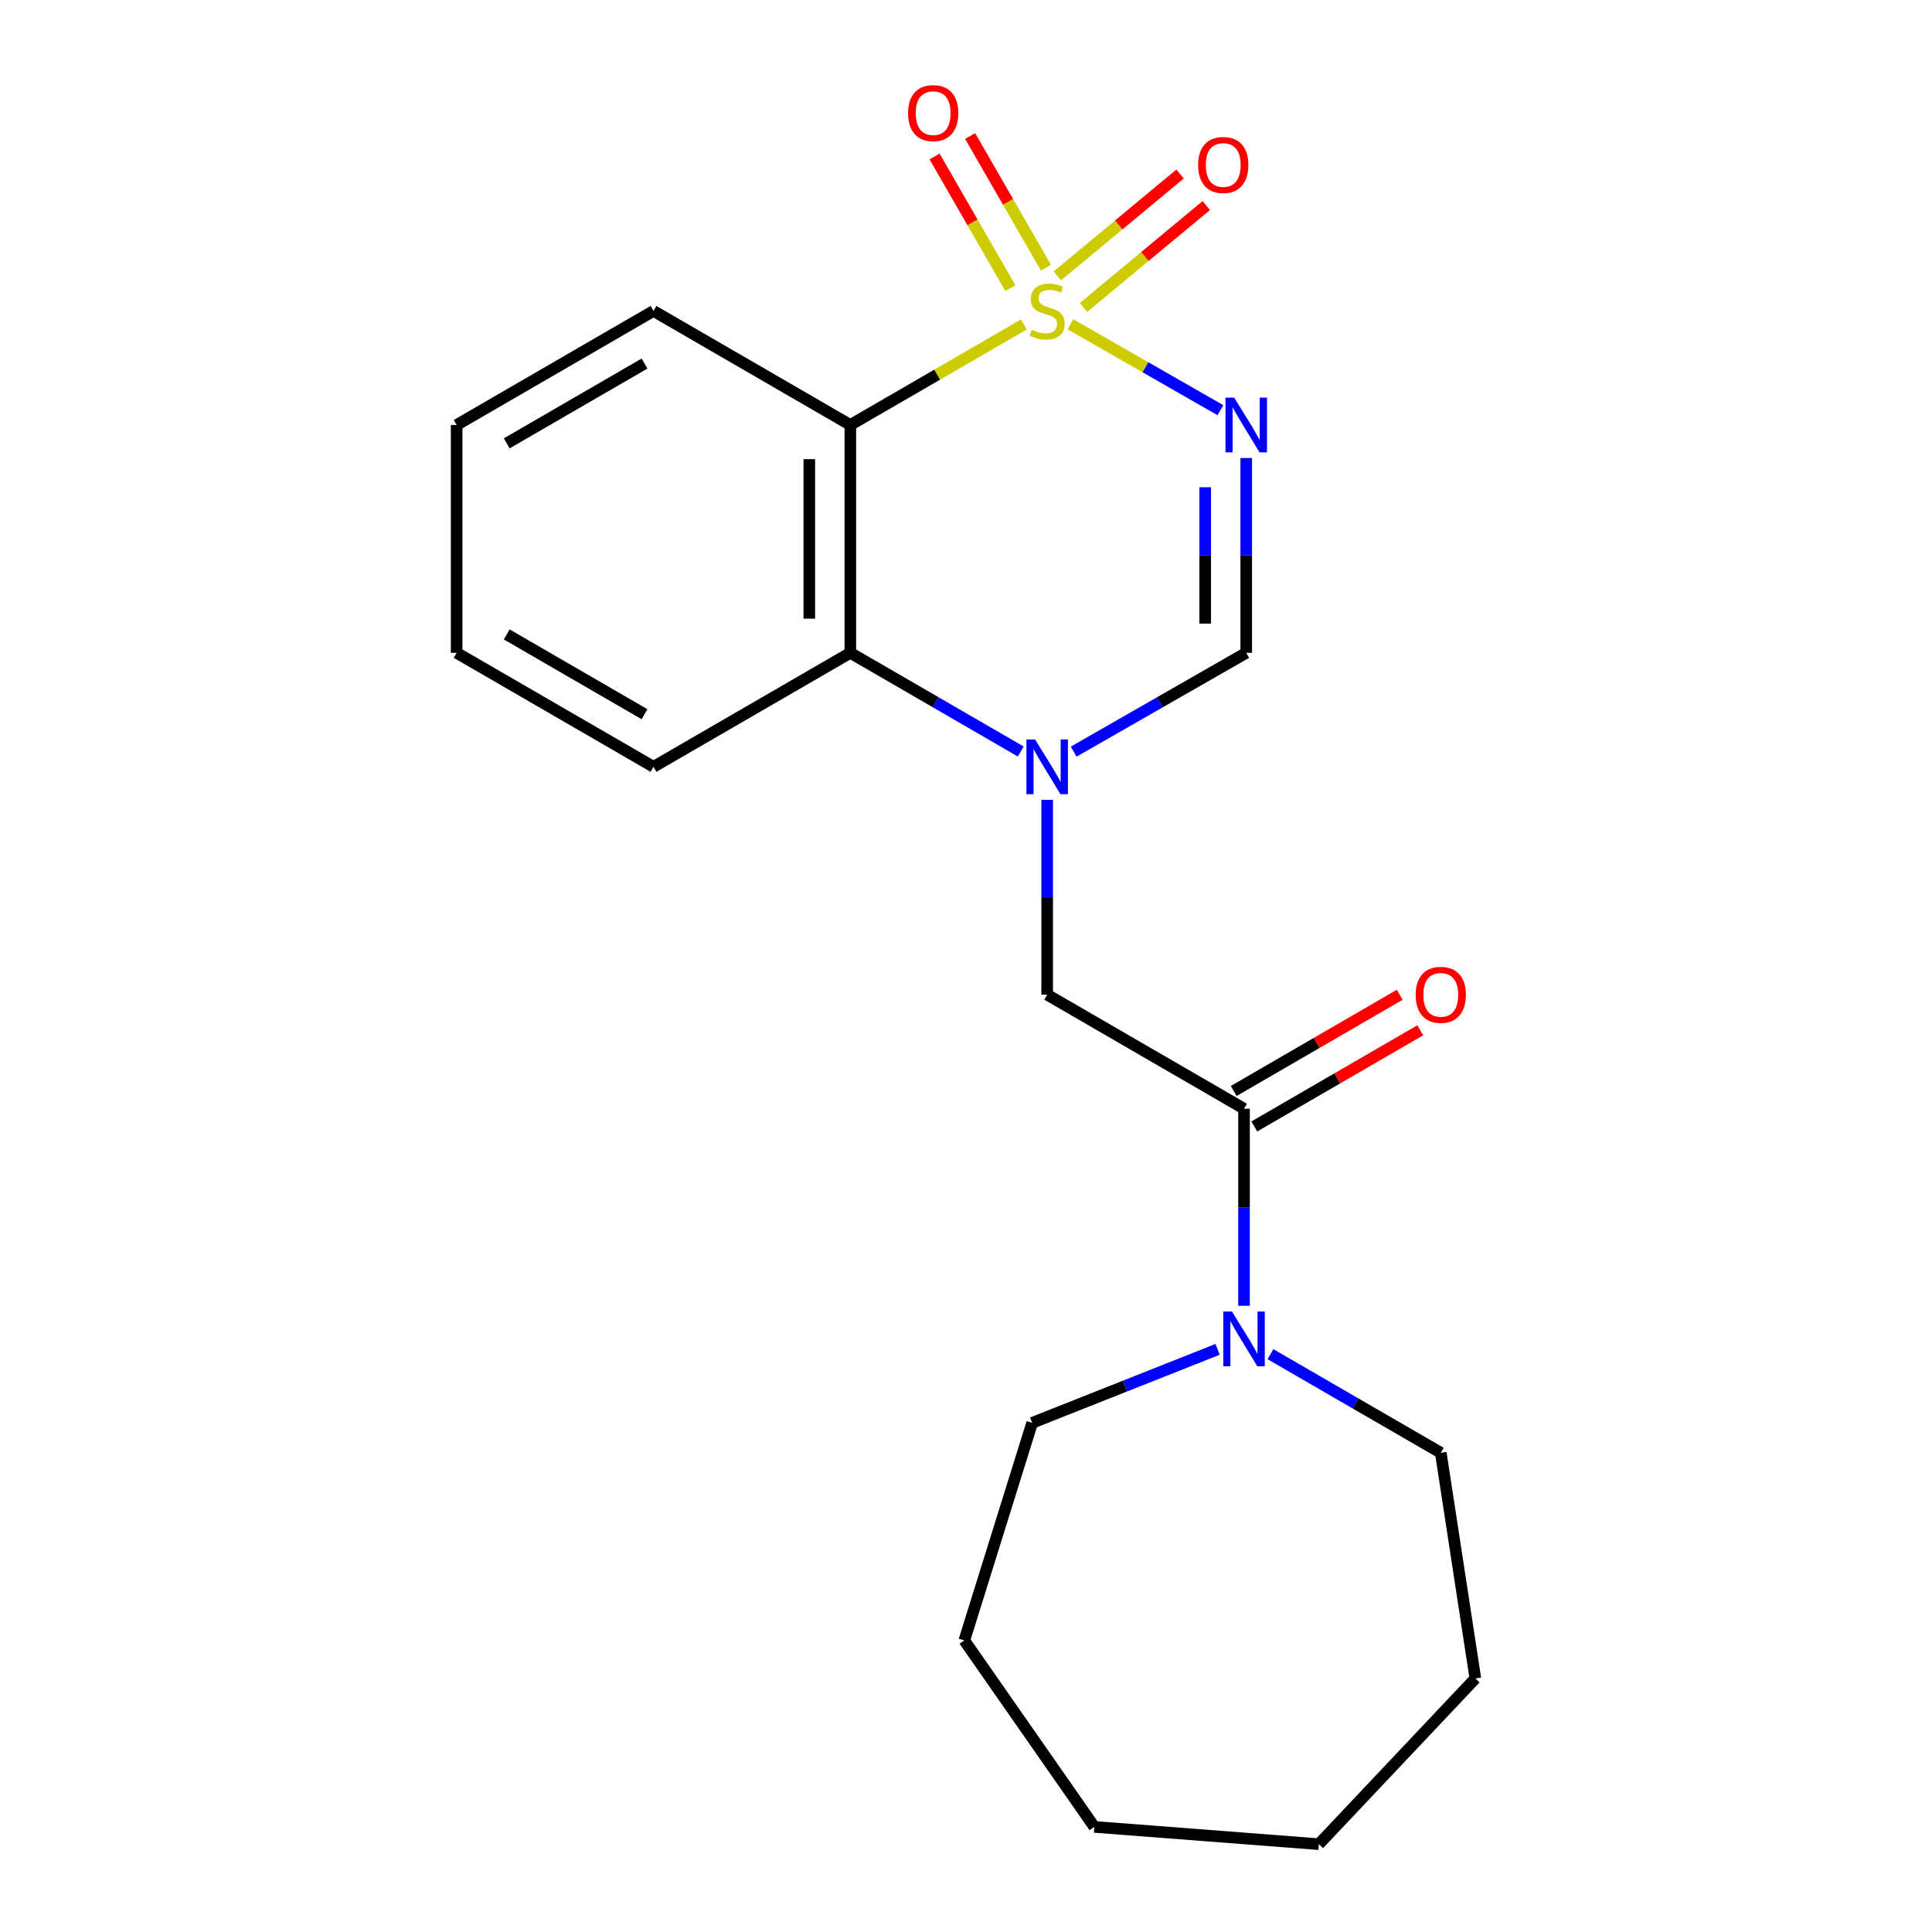 <?xml version='1.0' encoding='iso-8859-1'?>
<svg version='1.1' baseProfile='full'
              xmlns='http://www.w3.org/2000/svg'
                      xmlns:rdkit='http://www.rdkit.org/xml'
                      xmlns:xlink='http://www.w3.org/1999/xlink'
                  xml:space='preserve'
width='1000px' height='1000px' viewBox='0 0 1000 1000'>
<!-- END OF HEADER -->
<rect style='opacity:1.0;fill:#FFFFFF;stroke:none' width='1000' height='1000' x='0' y='0'> </rect>
<path class='bond-0' d='M 554.064,167.85 L 592.875,190.079' style='fill:none;fill-rule:evenodd;stroke:#CCCC00;stroke-width:6px;stroke-linecap:butt;stroke-linejoin:miter;stroke-opacity:1' />
<path class='bond-0' d='M 592.875,190.079 L 631.687,212.309' style='fill:none;fill-rule:evenodd;stroke:#0000FF;stroke-width:6px;stroke-linecap:butt;stroke-linejoin:miter;stroke-opacity:1' />
<path class='bond-1' d='M 529.992,167.913 L 485.059,193.937' style='fill:none;fill-rule:evenodd;stroke:#CCCC00;stroke-width:6px;stroke-linecap:butt;stroke-linejoin:miter;stroke-opacity:1' />
<path class='bond-1' d='M 485.059,193.937 L 440.126,219.961' style='fill:none;fill-rule:evenodd;stroke:#000000;stroke-width:6px;stroke-linecap:butt;stroke-linejoin:miter;stroke-opacity:1' />
<path class='bond-8' d='M 541.384,138.576 L 521.757,104.486' style='fill:none;fill-rule:evenodd;stroke:#CCCC00;stroke-width:6px;stroke-linecap:butt;stroke-linejoin:miter;stroke-opacity:1' />
<path class='bond-8' d='M 521.757,104.486 L 502.131,70.397' style='fill:none;fill-rule:evenodd;stroke:#FF0000;stroke-width:6px;stroke-linecap:butt;stroke-linejoin:miter;stroke-opacity:1' />
<path class='bond-8' d='M 522.984,149.169 L 503.357,115.08' style='fill:none;fill-rule:evenodd;stroke:#CCCC00;stroke-width:6px;stroke-linecap:butt;stroke-linejoin:miter;stroke-opacity:1' />
<path class='bond-8' d='M 503.357,115.08 L 483.731,80.99' style='fill:none;fill-rule:evenodd;stroke:#FF0000;stroke-width:6px;stroke-linecap:butt;stroke-linejoin:miter;stroke-opacity:1' />
<path class='bond-9' d='M 560.836,159.125 L 592.596,132.766' style='fill:none;fill-rule:evenodd;stroke:#CCCC00;stroke-width:6px;stroke-linecap:butt;stroke-linejoin:miter;stroke-opacity:1' />
<path class='bond-9' d='M 592.596,132.766 L 624.357,106.407' style='fill:none;fill-rule:evenodd;stroke:#FF0000;stroke-width:6px;stroke-linecap:butt;stroke-linejoin:miter;stroke-opacity:1' />
<path class='bond-9' d='M 547.276,142.787 L 579.037,116.428' style='fill:none;fill-rule:evenodd;stroke:#CCCC00;stroke-width:6px;stroke-linecap:butt;stroke-linejoin:miter;stroke-opacity:1' />
<path class='bond-9' d='M 579.037,116.428 L 610.798,90.069' style='fill:none;fill-rule:evenodd;stroke:#FF0000;stroke-width:6px;stroke-linecap:butt;stroke-linejoin:miter;stroke-opacity:1' />
<path class='bond-3' d='M 645.048,237.07 L 645.048,287.487' style='fill:none;fill-rule:evenodd;stroke:#0000FF;stroke-width:6px;stroke-linecap:butt;stroke-linejoin:miter;stroke-opacity:1' />
<path class='bond-3' d='M 645.048,287.487 L 645.048,337.904' style='fill:none;fill-rule:evenodd;stroke:#000000;stroke-width:6px;stroke-linecap:butt;stroke-linejoin:miter;stroke-opacity:1' />
<path class='bond-3' d='M 623.817,252.195 L 623.817,287.487' style='fill:none;fill-rule:evenodd;stroke:#0000FF;stroke-width:6px;stroke-linecap:butt;stroke-linejoin:miter;stroke-opacity:1' />
<path class='bond-3' d='M 623.817,287.487 L 623.817,322.779' style='fill:none;fill-rule:evenodd;stroke:#000000;stroke-width:6px;stroke-linecap:butt;stroke-linejoin:miter;stroke-opacity:1' />
<path class='bond-4' d='M 440.126,219.961 L 440.126,337.904' style='fill:none;fill-rule:evenodd;stroke:#000000;stroke-width:6px;stroke-linecap:butt;stroke-linejoin:miter;stroke-opacity:1' />
<path class='bond-4' d='M 418.895,237.653 L 418.895,320.212' style='fill:none;fill-rule:evenodd;stroke:#000000;stroke-width:6px;stroke-linecap:butt;stroke-linejoin:miter;stroke-opacity:1' />
<path class='bond-11' d='M 440.126,219.961 L 338.249,160.949' style='fill:none;fill-rule:evenodd;stroke:#000000;stroke-width:6px;stroke-linecap:butt;stroke-linejoin:miter;stroke-opacity:1' />
<path class='bond-2' d='M 528.332,388.981 L 484.229,363.442' style='fill:none;fill-rule:evenodd;stroke:#0000FF;stroke-width:6px;stroke-linecap:butt;stroke-linejoin:miter;stroke-opacity:1' />
<path class='bond-2' d='M 484.229,363.442 L 440.126,337.904' style='fill:none;fill-rule:evenodd;stroke:#000000;stroke-width:6px;stroke-linecap:butt;stroke-linejoin:miter;stroke-opacity:1' />
<path class='bond-7' d='M 542.015,414.013 L 542.015,464.43' style='fill:none;fill-rule:evenodd;stroke:#0000FF;stroke-width:6px;stroke-linecap:butt;stroke-linejoin:miter;stroke-opacity:1' />
<path class='bond-7' d='M 542.015,464.43 L 542.015,514.847' style='fill:none;fill-rule:evenodd;stroke:#000000;stroke-width:6px;stroke-linecap:butt;stroke-linejoin:miter;stroke-opacity:1' />
<path class='bond-21' d='M 555.724,389.055 L 600.386,363.479' style='fill:none;fill-rule:evenodd;stroke:#0000FF;stroke-width:6px;stroke-linecap:butt;stroke-linejoin:miter;stroke-opacity:1' />
<path class='bond-21' d='M 600.386,363.479 L 645.048,337.904' style='fill:none;fill-rule:evenodd;stroke:#000000;stroke-width:6px;stroke-linecap:butt;stroke-linejoin:miter;stroke-opacity:1' />
<path class='bond-14' d='M 440.126,337.904 L 338.249,396.905' style='fill:none;fill-rule:evenodd;stroke:#000000;stroke-width:6px;stroke-linecap:butt;stroke-linejoin:miter;stroke-opacity:1' />
<path class='bond-5' d='M 643.904,573.871 L 542.015,514.847' style='fill:none;fill-rule:evenodd;stroke:#000000;stroke-width:6px;stroke-linecap:butt;stroke-linejoin:miter;stroke-opacity:1' />
<path class='bond-6' d='M 643.904,573.871 L 643.904,624.869' style='fill:none;fill-rule:evenodd;stroke:#000000;stroke-width:6px;stroke-linecap:butt;stroke-linejoin:miter;stroke-opacity:1' />
<path class='bond-6' d='M 643.904,624.869 L 643.904,675.867' style='fill:none;fill-rule:evenodd;stroke:#0000FF;stroke-width:6px;stroke-linecap:butt;stroke-linejoin:miter;stroke-opacity:1' />
<path class='bond-10' d='M 649.227,583.056 L 692.177,558.164' style='fill:none;fill-rule:evenodd;stroke:#000000;stroke-width:6px;stroke-linecap:butt;stroke-linejoin:miter;stroke-opacity:1' />
<path class='bond-10' d='M 692.177,558.164 L 735.126,533.272' style='fill:none;fill-rule:evenodd;stroke:#FF0000;stroke-width:6px;stroke-linecap:butt;stroke-linejoin:miter;stroke-opacity:1' />
<path class='bond-10' d='M 638.581,564.687 L 681.531,539.794' style='fill:none;fill-rule:evenodd;stroke:#000000;stroke-width:6px;stroke-linecap:butt;stroke-linejoin:miter;stroke-opacity:1' />
<path class='bond-10' d='M 681.531,539.794 L 724.48,514.902' style='fill:none;fill-rule:evenodd;stroke:#FF0000;stroke-width:6px;stroke-linecap:butt;stroke-linejoin:miter;stroke-opacity:1' />
<path class='bond-12' d='M 630.215,698.431 L 582.229,717.451' style='fill:none;fill-rule:evenodd;stroke:#0000FF;stroke-width:6px;stroke-linecap:butt;stroke-linejoin:miter;stroke-opacity:1' />
<path class='bond-12' d='M 582.229,717.451 L 534.242,736.472' style='fill:none;fill-rule:evenodd;stroke:#000000;stroke-width:6px;stroke-linecap:butt;stroke-linejoin:miter;stroke-opacity:1' />
<path class='bond-13' d='M 657.586,700.925 L 701.666,726.442' style='fill:none;fill-rule:evenodd;stroke:#0000FF;stroke-width:6px;stroke-linecap:butt;stroke-linejoin:miter;stroke-opacity:1' />
<path class='bond-13' d='M 701.666,726.442 L 745.746,751.959' style='fill:none;fill-rule:evenodd;stroke:#000000;stroke-width:6px;stroke-linecap:butt;stroke-linejoin:miter;stroke-opacity:1' />
<path class='bond-15' d='M 338.249,160.949 L 236.36,219.961' style='fill:none;fill-rule:evenodd;stroke:#000000;stroke-width:6px;stroke-linecap:butt;stroke-linejoin:miter;stroke-opacity:1' />
<path class='bond-15' d='M 333.607,188.173 L 262.285,229.482' style='fill:none;fill-rule:evenodd;stroke:#000000;stroke-width:6px;stroke-linecap:butt;stroke-linejoin:miter;stroke-opacity:1' />
<path class='bond-16' d='M 534.242,736.472 L 499.127,849.082' style='fill:none;fill-rule:evenodd;stroke:#000000;stroke-width:6px;stroke-linecap:butt;stroke-linejoin:miter;stroke-opacity:1' />
<path class='bond-17' d='M 745.746,751.959 L 763.64,868.757' style='fill:none;fill-rule:evenodd;stroke:#000000;stroke-width:6px;stroke-linecap:butt;stroke-linejoin:miter;stroke-opacity:1' />
<path class='bond-22' d='M 338.249,396.905 L 236.36,337.904' style='fill:none;fill-rule:evenodd;stroke:#000000;stroke-width:6px;stroke-linecap:butt;stroke-linejoin:miter;stroke-opacity:1' />
<path class='bond-22' d='M 333.605,369.681 L 262.283,328.38' style='fill:none;fill-rule:evenodd;stroke:#000000;stroke-width:6px;stroke-linecap:butt;stroke-linejoin:miter;stroke-opacity:1' />
<path class='bond-18' d='M 236.36,219.961 L 236.36,337.904' style='fill:none;fill-rule:evenodd;stroke:#000000;stroke-width:6px;stroke-linecap:butt;stroke-linejoin:miter;stroke-opacity:1' />
<path class='bond-19' d='M 499.127,849.082 L 566.42,945.593' style='fill:none;fill-rule:evenodd;stroke:#000000;stroke-width:6px;stroke-linecap:butt;stroke-linejoin:miter;stroke-opacity:1' />
<path class='bond-20' d='M 763.64,868.757 L 682.629,954.545' style='fill:none;fill-rule:evenodd;stroke:#000000;stroke-width:6px;stroke-linecap:butt;stroke-linejoin:miter;stroke-opacity:1' />
<path class='bond-23' d='M 566.42,945.593 L 682.629,954.545' style='fill:none;fill-rule:evenodd;stroke:#000000;stroke-width:6px;stroke-linecap:butt;stroke-linejoin:miter;stroke-opacity:1' />
<path  class='atom-0' d='M 534.015 170.669
Q 534.335 170.789, 535.655 171.349
Q 536.975 171.909, 538.415 172.269
Q 539.895 172.589, 541.335 172.589
Q 544.015 172.589, 545.575 171.309
Q 547.135 169.989, 547.135 167.709
Q 547.135 166.149, 546.335 165.189
Q 545.575 164.229, 544.375 163.709
Q 543.175 163.189, 541.175 162.589
Q 538.655 161.829, 537.135 161.109
Q 535.655 160.389, 534.575 158.869
Q 533.535 157.349, 533.535 154.789
Q 533.535 151.229, 535.935 149.029
Q 538.375 146.829, 543.175 146.829
Q 546.455 146.829, 550.175 148.389
L 549.255 151.469
Q 545.855 150.069, 543.295 150.069
Q 540.535 150.069, 539.015 151.229
Q 537.495 152.349, 537.535 154.309
Q 537.535 155.829, 538.295 156.749
Q 539.095 157.669, 540.215 158.189
Q 541.375 158.709, 543.295 159.309
Q 545.855 160.109, 547.375 160.909
Q 548.895 161.709, 549.975 163.349
Q 551.095 164.949, 551.095 167.709
Q 551.095 171.629, 548.455 173.749
Q 545.855 175.829, 541.495 175.829
Q 538.975 175.829, 537.055 175.269
Q 535.175 174.749, 532.935 173.829
L 534.015 170.669
' fill='#CCCC00'/>
<path  class='atom-1' d='M 638.788 205.801
L 648.068 220.801
Q 648.988 222.281, 650.468 224.961
Q 651.948 227.641, 652.028 227.801
L 652.028 205.801
L 655.788 205.801
L 655.788 234.121
L 651.908 234.121
L 641.948 217.721
Q 640.788 215.801, 639.548 213.601
Q 638.348 211.401, 637.988 210.721
L 637.988 234.121
L 634.308 234.121
L 634.308 205.801
L 638.788 205.801
' fill='#0000FF'/>
<path  class='atom-3' d='M 535.755 382.745
L 545.035 397.745
Q 545.955 399.225, 547.435 401.905
Q 548.915 404.585, 548.995 404.745
L 548.995 382.745
L 552.755 382.745
L 552.755 411.065
L 548.875 411.065
L 538.915 394.665
Q 537.755 392.745, 536.515 390.545
Q 535.315 388.345, 534.955 387.665
L 534.955 411.065
L 531.275 411.065
L 531.275 382.745
L 535.755 382.745
' fill='#0000FF'/>
<path  class='atom-7' d='M 637.644 678.845
L 646.924 693.845
Q 647.844 695.325, 649.324 698.005
Q 650.804 700.685, 650.884 700.845
L 650.884 678.845
L 654.644 678.845
L 654.644 707.165
L 650.764 707.165
L 640.804 690.765
Q 639.644 688.845, 638.404 686.645
Q 637.204 684.445, 636.844 683.765
L 636.844 707.165
L 633.164 707.165
L 633.164 678.845
L 637.644 678.845
' fill='#0000FF'/>
<path  class='atom-9' d='M 470.015 58.55
Q 470.015 51.75, 473.375 47.95
Q 476.735 44.15, 483.015 44.15
Q 489.295 44.15, 492.655 47.95
Q 496.015 51.75, 496.015 58.55
Q 496.015 65.43, 492.615 69.35
Q 489.215 73.23, 483.015 73.23
Q 476.775 73.23, 473.375 69.35
Q 470.015 65.47, 470.015 58.55
M 483.015 70.03
Q 487.335 70.03, 489.655 67.15
Q 492.015 64.23, 492.015 58.55
Q 492.015 52.99, 489.655 50.19
Q 487.335 47.35, 483.015 47.35
Q 478.695 47.35, 476.335 50.15
Q 474.015 52.95, 474.015 58.55
Q 474.015 64.27, 476.335 67.15
Q 478.695 70.03, 483.015 70.03
' fill='#FF0000'/>
<path  class='atom-10' d='M 620.147 85.397
Q 620.147 78.597, 623.507 74.796
Q 626.867 70.996, 633.147 70.996
Q 639.427 70.996, 642.787 74.796
Q 646.147 78.597, 646.147 85.397
Q 646.147 92.276, 642.747 96.197
Q 639.347 100.076, 633.147 100.076
Q 626.907 100.076, 623.507 96.197
Q 620.147 92.317, 620.147 85.397
M 633.147 96.876
Q 637.467 96.876, 639.787 93.996
Q 642.147 91.076, 642.147 85.397
Q 642.147 79.837, 639.787 77.037
Q 637.467 74.197, 633.147 74.197
Q 628.827 74.197, 626.467 76.996
Q 624.147 79.796, 624.147 85.397
Q 624.147 91.117, 626.467 93.996
Q 628.827 96.876, 633.147 96.876
' fill='#FF0000'/>
<path  class='atom-11' d='M 732.746 514.927
Q 732.746 508.127, 736.106 504.327
Q 739.466 500.527, 745.746 500.527
Q 752.026 500.527, 755.386 504.327
Q 758.746 508.127, 758.746 514.927
Q 758.746 521.807, 755.346 525.727
Q 751.946 529.607, 745.746 529.607
Q 739.506 529.607, 736.106 525.727
Q 732.746 521.847, 732.746 514.927
M 745.746 526.407
Q 750.066 526.407, 752.386 523.527
Q 754.746 520.607, 754.746 514.927
Q 754.746 509.367, 752.386 506.567
Q 750.066 503.727, 745.746 503.727
Q 741.426 503.727, 739.066 506.527
Q 736.746 509.327, 736.746 514.927
Q 736.746 520.647, 739.066 523.527
Q 741.426 526.407, 745.746 526.407
' fill='#FF0000'/>
</svg>
